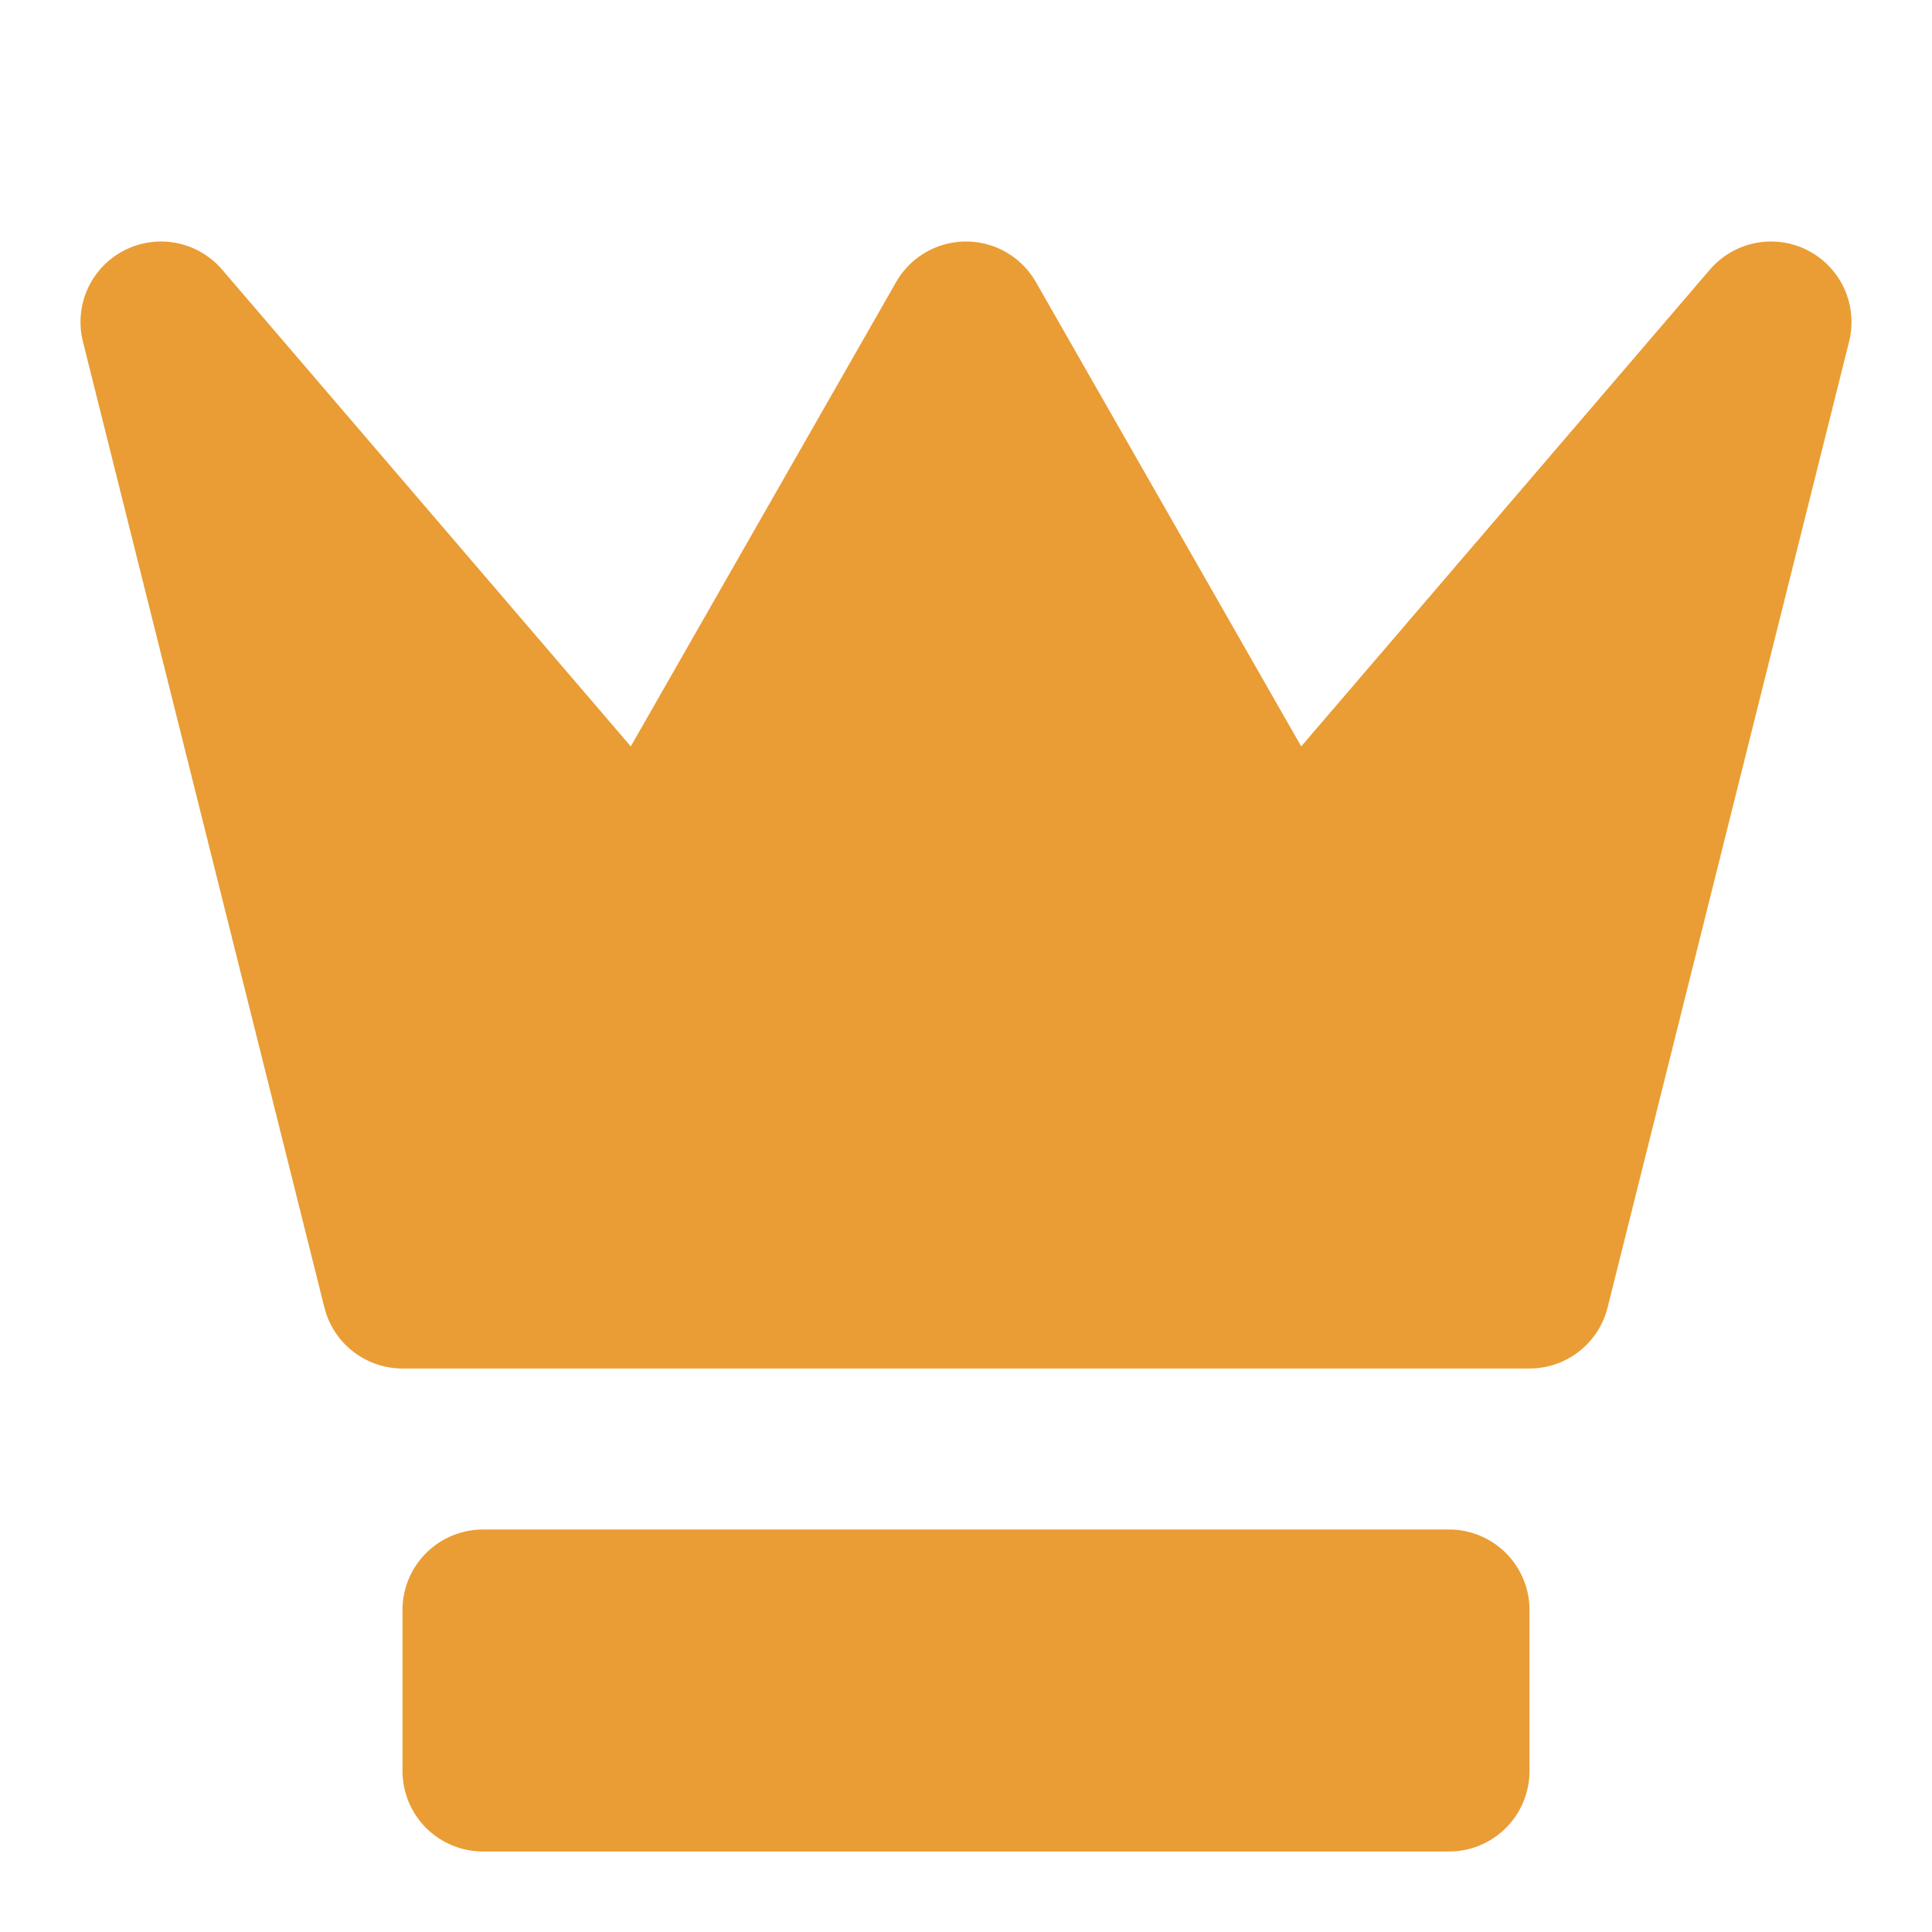 <svg xmlns="http://www.w3.org/2000/svg" width="24" height="24" viewBox="0 0 24 24" fill="#ea9d34" stroke="#ea9d34" stroke-width="2" stroke-linecap="round" stroke-linejoin="round">
  <path d="m2 4 3 12h14l3-12-6 7-4-7-4 7-6-7zm4 16h12v2H6v-2z"/>
</svg>